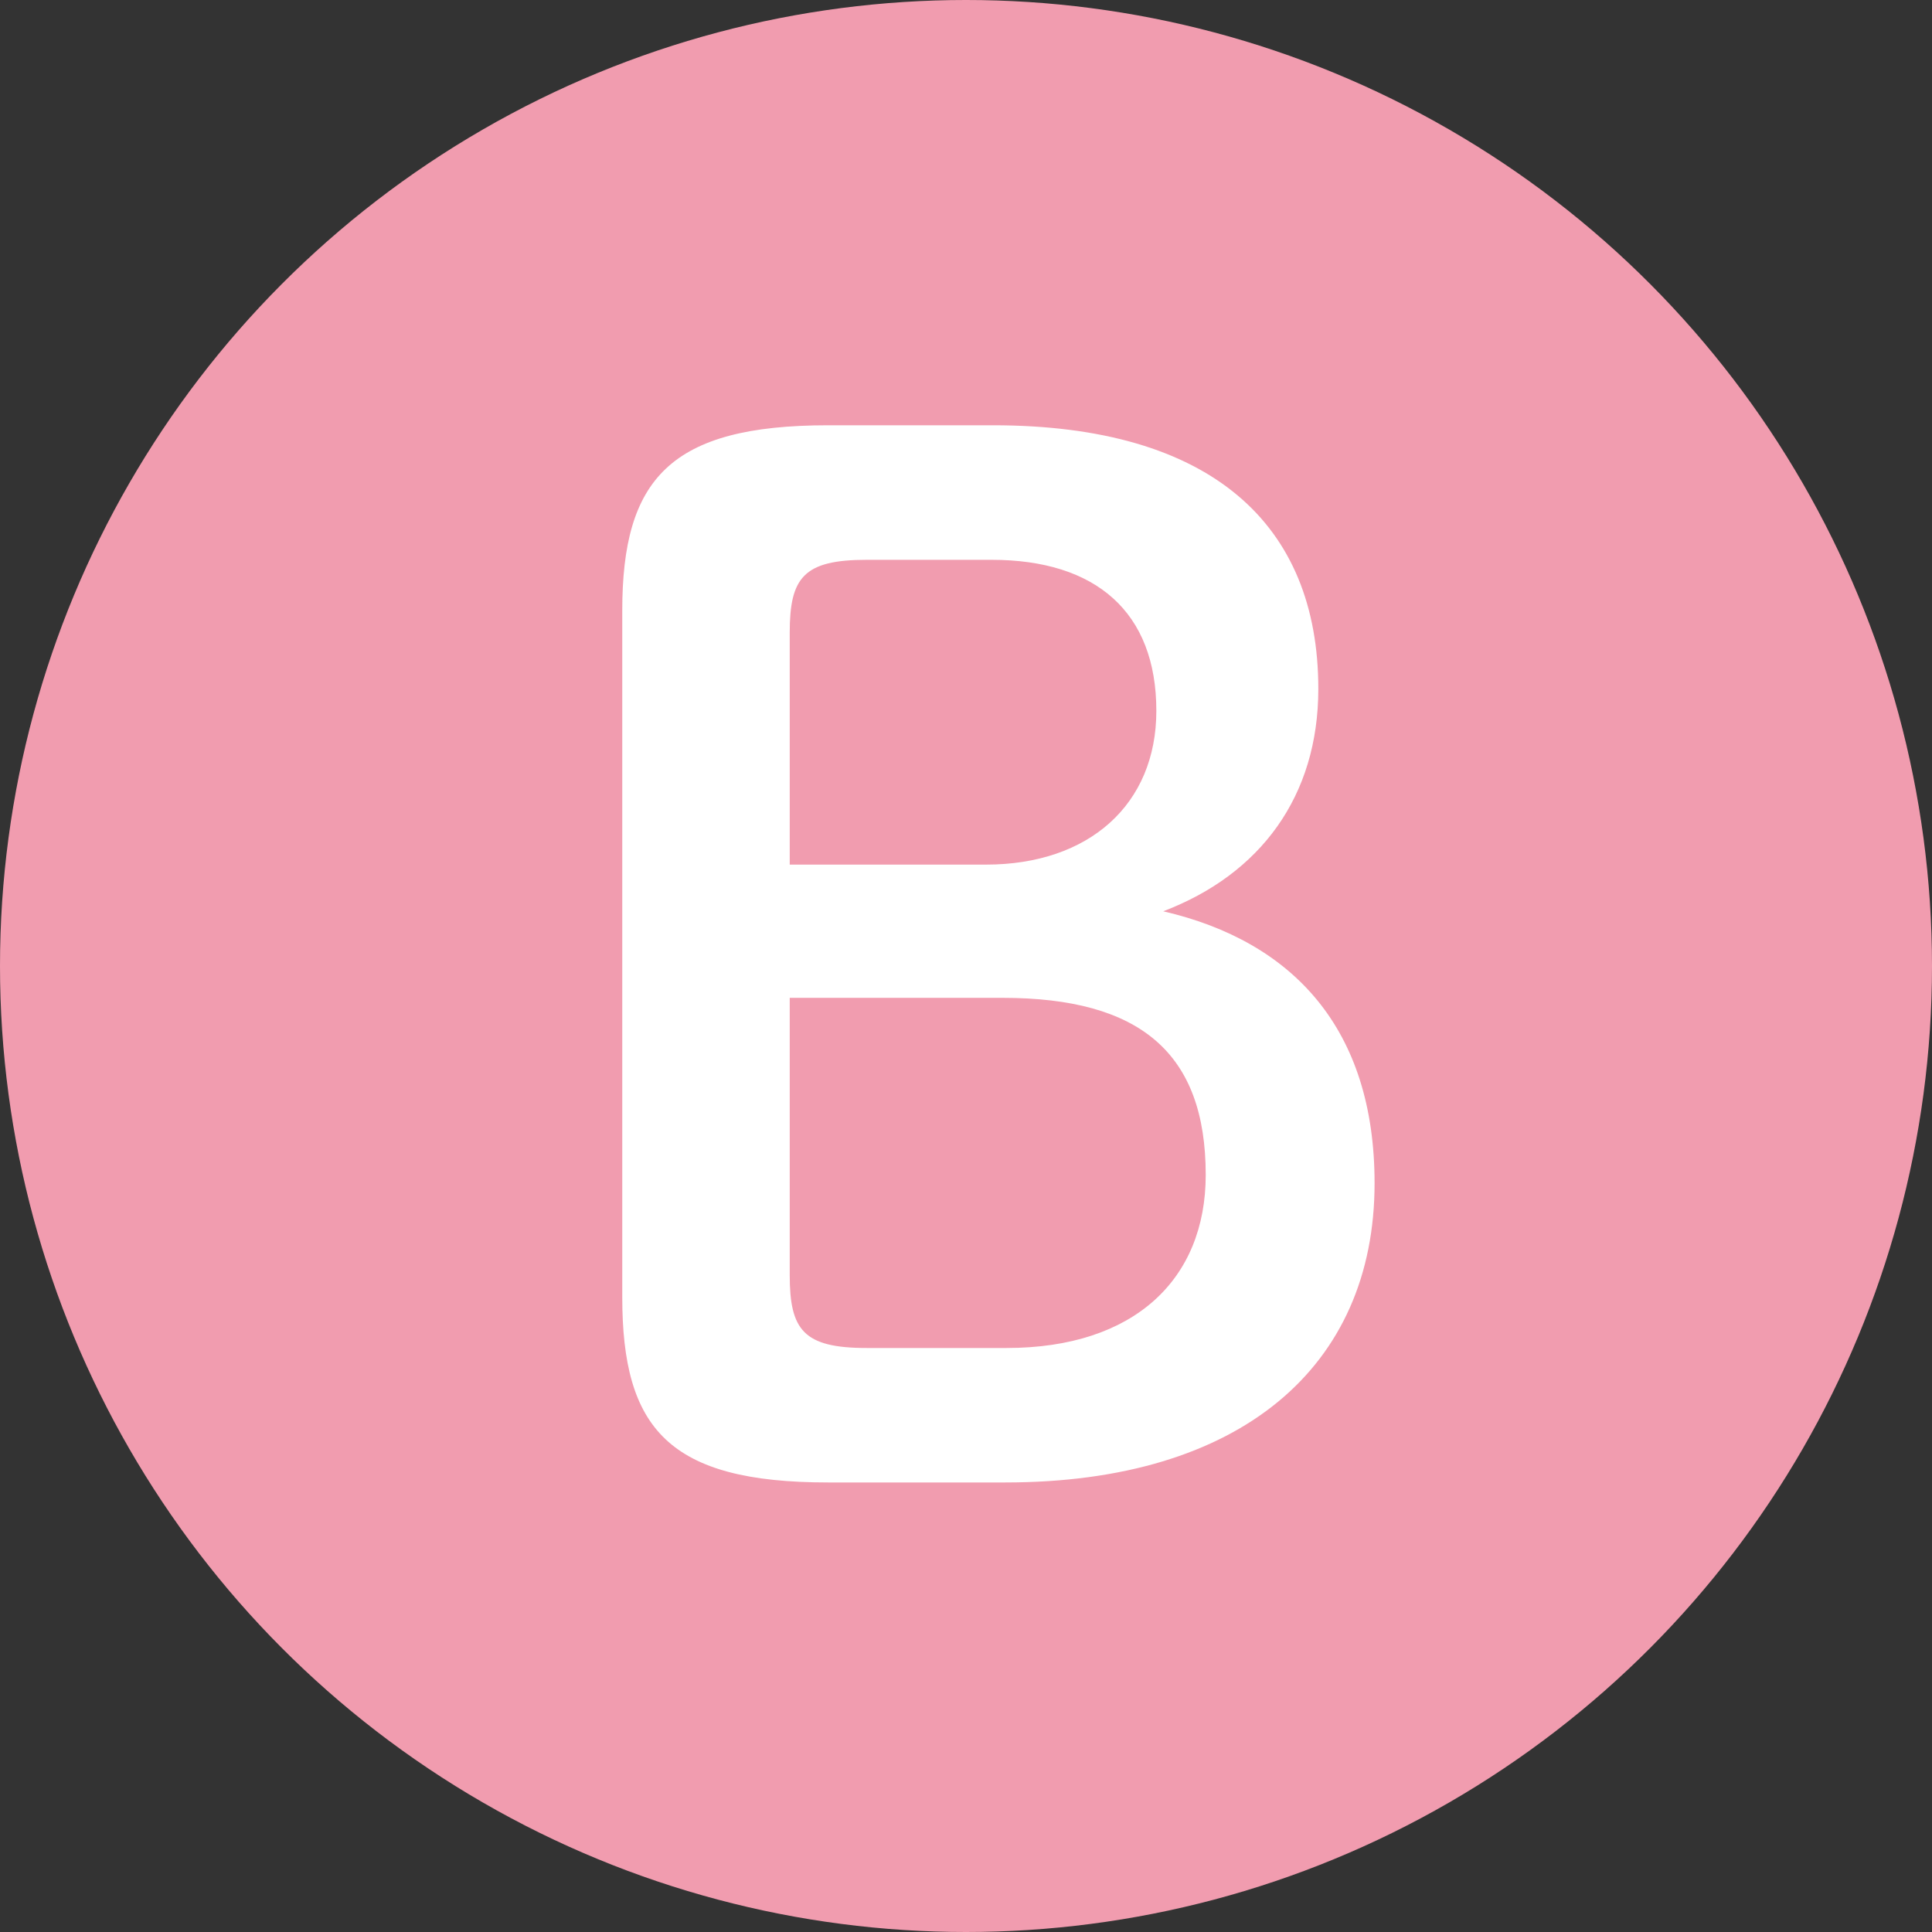 <svg width="25" height="25" viewBox="0 0 25 25" fill="none" xmlns="http://www.w3.org/2000/svg">
<rect x="0" y="0" width="25" height="25" fill="#333333" stroke="none"/>
<circle cx="12.5" cy="12.5" r="12.5" fill="#F19CAF"/>
<path d="M10.717 19.183C8.656 19.183 8.052 18.49 8.052 16.784V7.901C8.052 6.197 8.673 5.503 10.717 5.503H12.849C15.673 5.503 17.059 6.783 17.059 8.914C17.059 10.301 16.313 11.312 15.052 11.792C16.739 12.183 17.787 13.32 17.787 15.31C17.787 17.691 16.047 19.183 13.008 19.183H10.717ZM12.759 11.188C14.093 11.188 14.963 10.408 14.963 9.198C14.963 7.92 14.181 7.244 12.831 7.244H11.214C10.397 7.244 10.219 7.475 10.219 8.187V11.188H12.759ZM13.026 17.443C14.678 17.443 15.602 16.553 15.602 15.203C15.602 13.622 14.75 12.912 12.973 12.912H10.219V16.5C10.219 17.21 10.397 17.443 11.214 17.443H13.026Z" fill="white"/>
</svg>
